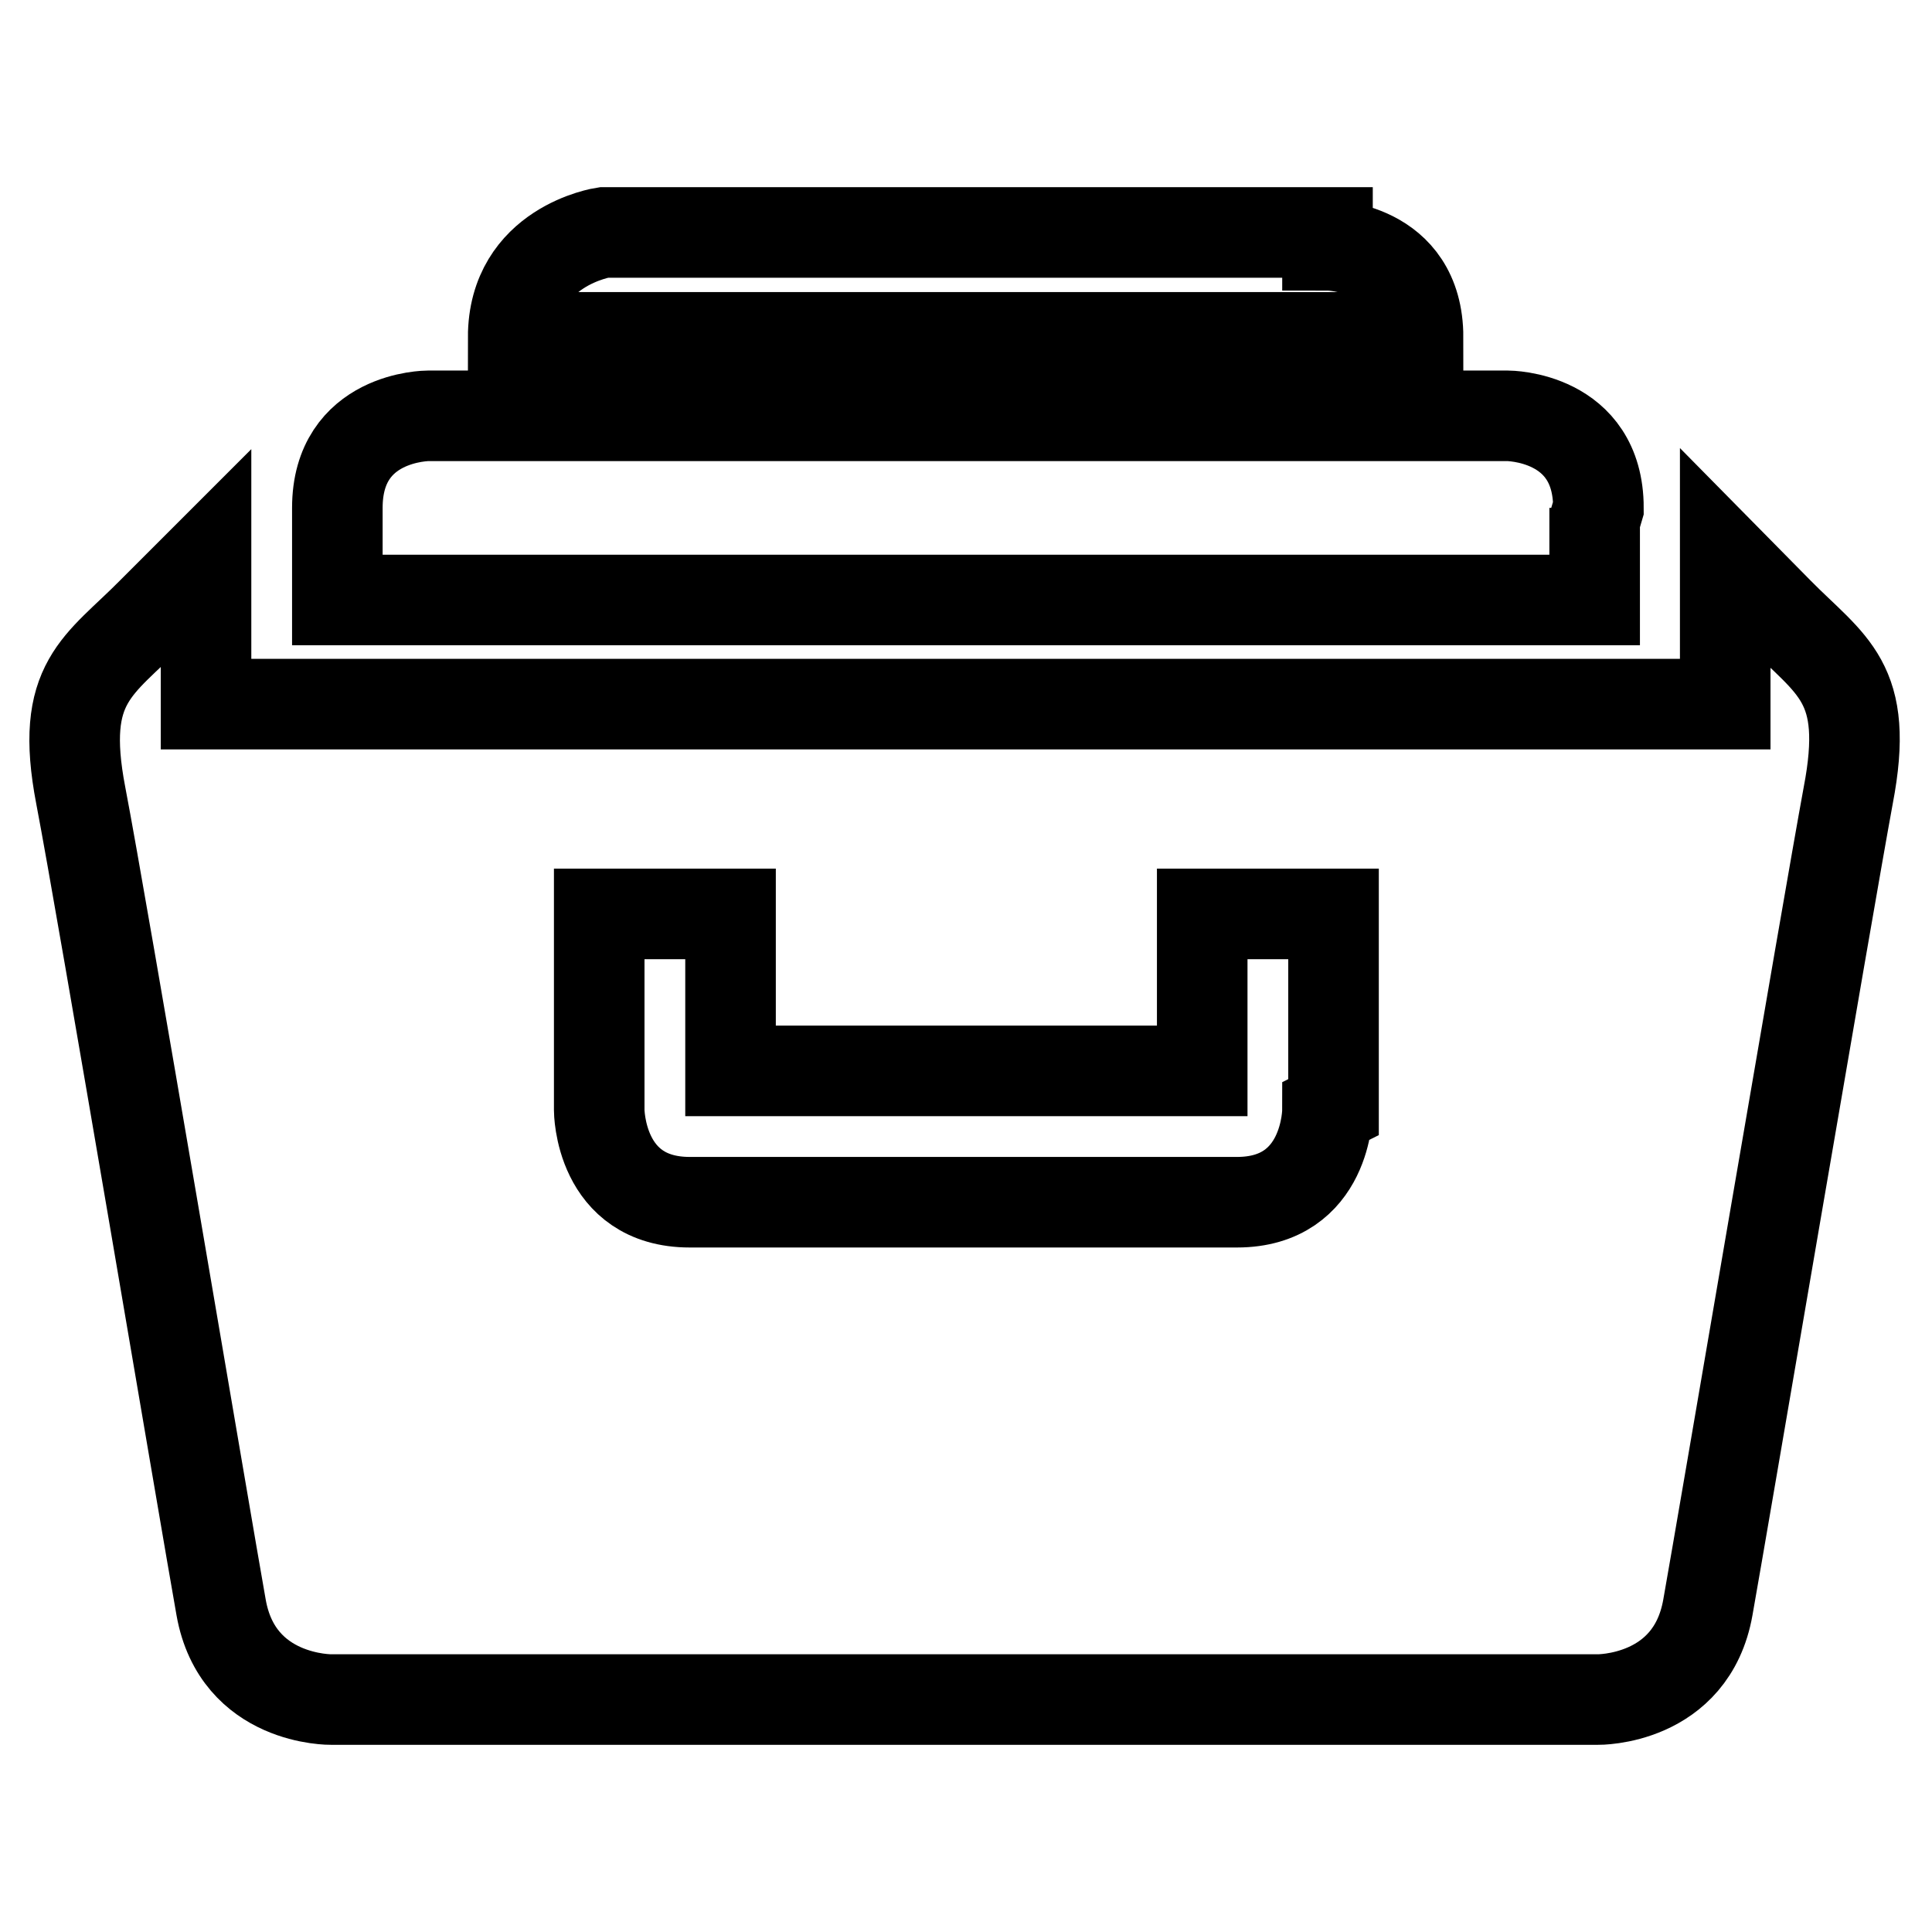 <?xml version="1.0" encoding="utf-8"?>
<!-- Svg Vector Icons : http://www.onlinewebfonts.com/icon -->
<!DOCTYPE svg PUBLIC "-//W3C//DTD SVG 1.1//EN" "http://www.w3.org/Graphics/SVG/1.1/DTD/svg11.dtd">
<svg version="1.1" xmlns="http://www.w3.org/2000/svg" xmlns:xlink="http://www.w3.org/1999/xlink" x="0px" y="0px" viewBox="0 0 256 256" enable-background="new 0 0 256 256" xml:space="preserve">
<g><g><path stroke-width="12" fill-opacity="0" stroke="#000000"  d="M175.9,147.1c0,0,0,12.2-12,12.2H91.4c-12,0-12-12.2-12-12.2v-26h17.4v20.8h62.5v-20.8h17.4v24.3v1.3L175.9,147.1z M235.7,81.2l-7.1-7.2v19.3H27.3V74l-7.1,7.1c-7.1,7.2-12.4,9.2-9.5,24.3c2.9,15.1,16.6,96.4,18.6,107.6c2.2,12.4,14.6,12.2,14.6,12.2h167.8c0,0,12.4,0.2,14.6-12.2c2-11.2,15.8-92.4,18.6-107.6c2.9-15.1-2.2-17.1-9.3-24.3L235.7,81.2L235.7,81.2z M175.9,30.8H80c0,0-12,1.8-12,13.9h119.9c0-12.2-12-12.2-12-12.2V30.8L175.9,30.8z M211.8,67.3c0-12.2-12-12.2-12-12.2H56.7c0,0-12,0-12,12.2v12.2h166.6V67.3V69L211.8,67.3z"/></g></g>
</svg>